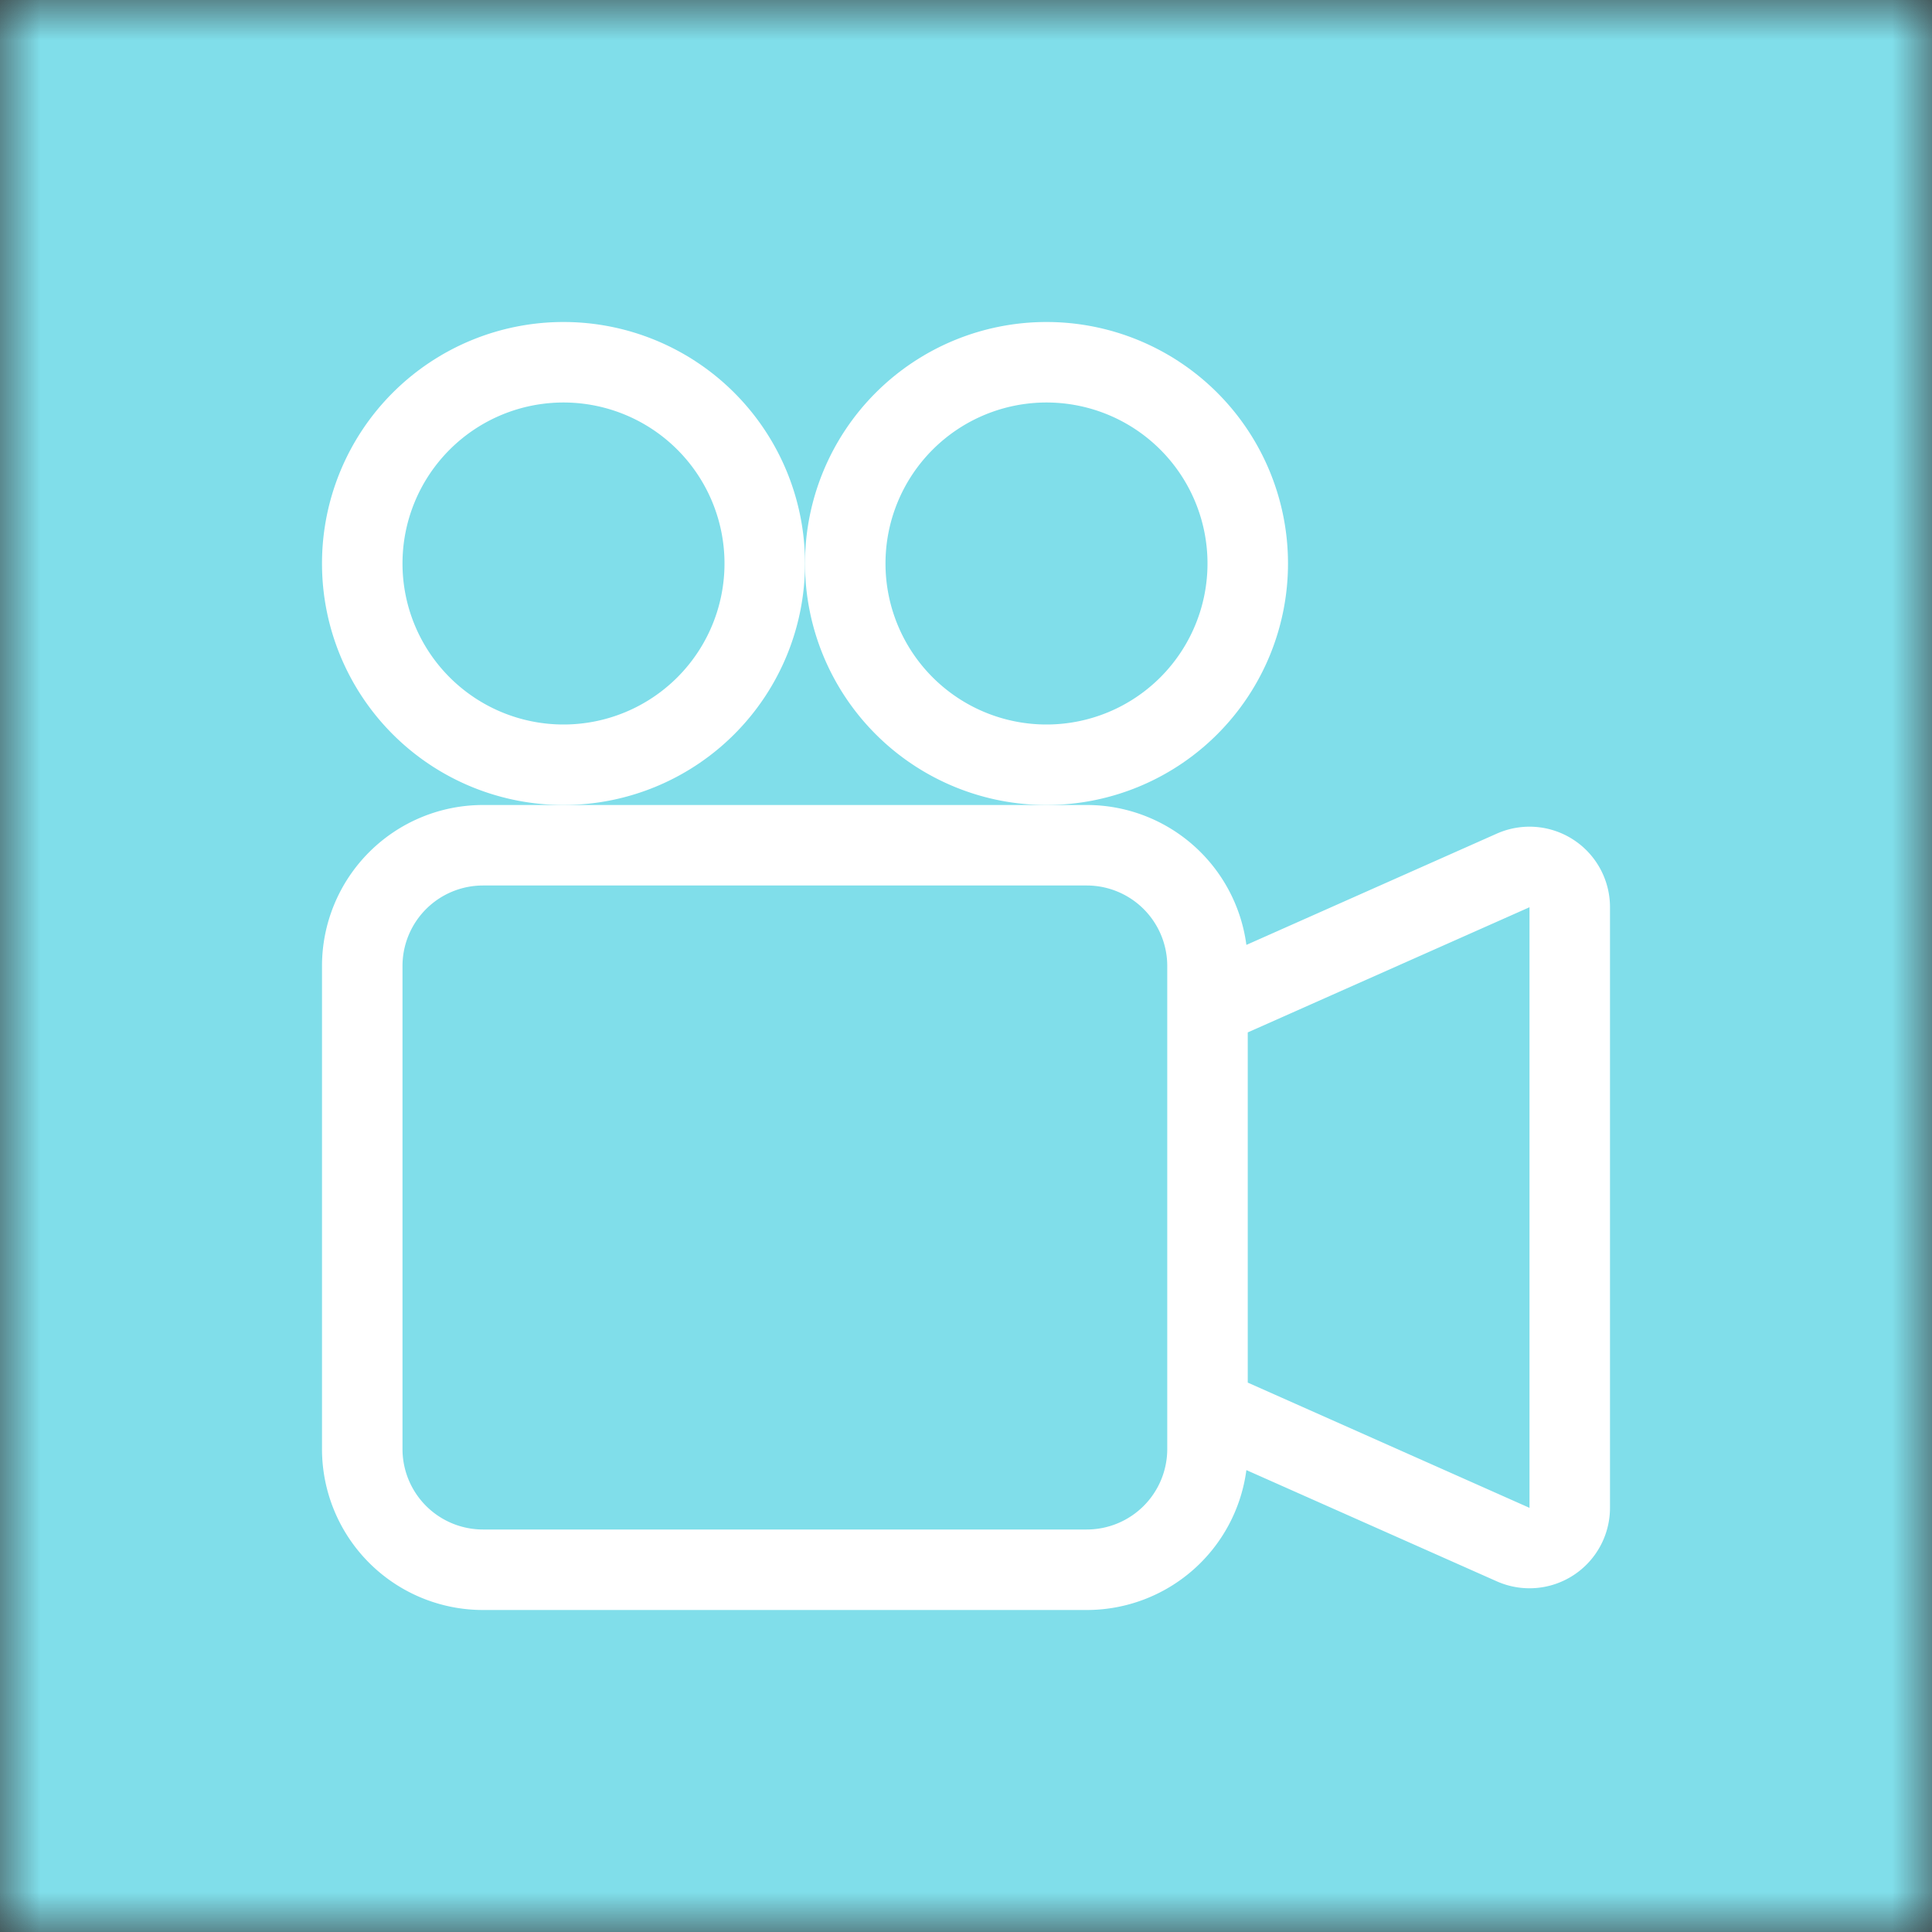 <svg xmlns="http://www.w3.org/2000/svg" viewBox="0 0 24 24" fill="none" shape-rendering="auto"><rect x="0" y="0" width="24" height="24" fill="#333333" stroke="none"/><mask id="viewboxMask"><rect width="24" height="24" rx="0" ry="0" x="0" y="0" fill="#fff" /></mask><g mask="url(#viewboxMask)"><rect fill="#80deea" width="24" height="24" x="0" y="0" /><g transform="translate(4 4)"><g fill="#fff"><path d="M6 3a3 3 0 1 1-6 0 3 3 0 0 1 6 0ZM1 3a2 2 0 1 0 4 0 2 2 0 0 0-4 0Z"/><path d="M9 6h.5a2 2 0 0 1 1.983 1.738l3.11-1.382A1 1 0 0 1 16 7.269v7.462a1 1 0 0 1-1.406.913l-3.111-1.382A2 2 0 0 1 9.5 16H2a2 2 0 0 1-2-2V8a2 2 0 0 1 2-2h7Zm6 8.73V7.27l-3.5 1.555v4.35l3.5 1.556v-.001ZM1 8v6a1 1 0 0 0 1 1h7.5a1 1 0 0 0 1-1V8a1 1 0 0 0-1-1H2a1 1 0 0 0-1 1Z"/><path d="M9 6a3 3 0 1 0 0-6 3 3 0 0 0 0 6ZM7 3a2 2 0 1 1 4 0 2 2 0 0 1-4 0Z"/></g></g></g></svg>